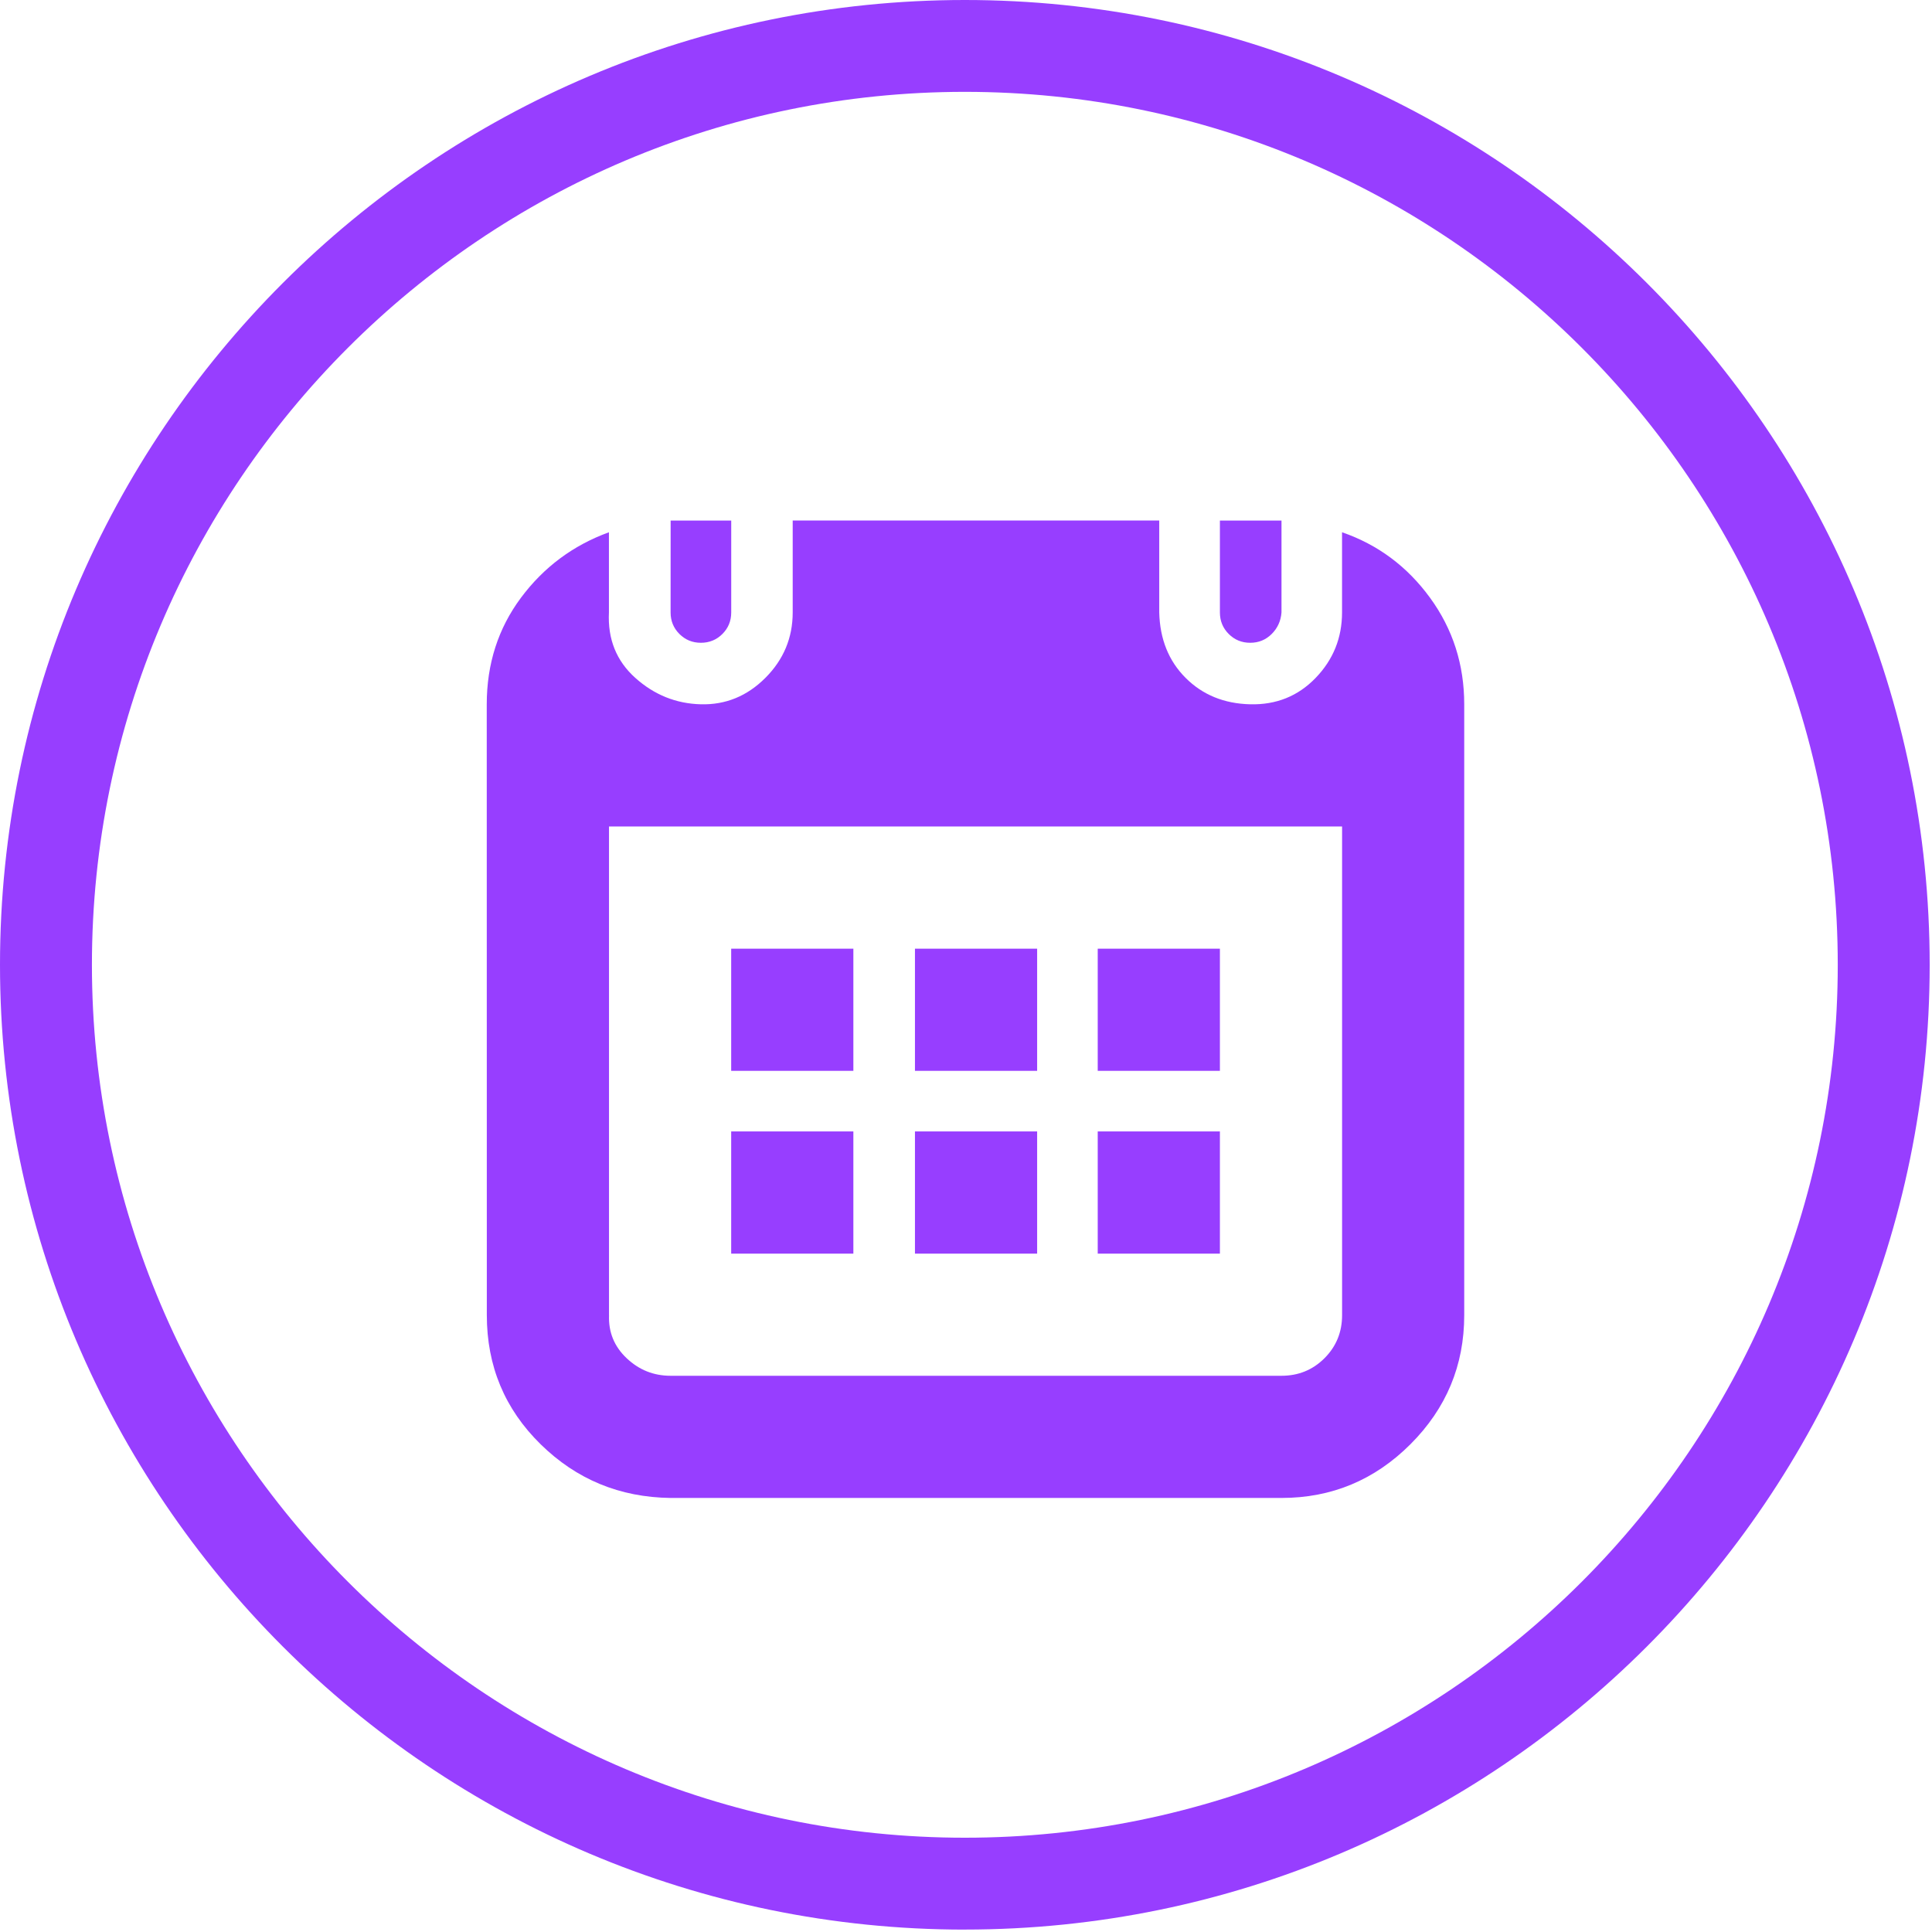 <?xml version="1.0" encoding="UTF-8" standalone="no"?>
<svg
   width="50"
   height="50"
   viewBox="0 0 50 50"
   version="1.1"
   id="svg2686"
   sodipodi:docname="community-calendar.svg"
   inkscape:version="1.2.2 (732a01da63, 2022-12-09)"
   xmlns:inkscape="http://www.inkscape.org/namespaces/inkscape"
   xmlns:sodipodi="http://sodipodi.sourceforge.net/DTD/sodipodi-0.dtd"
   xmlns="http://www.w3.org/2000/svg"
   xmlns:svg="http://www.w3.org/2000/svg">
  <defs
     id="defs2690" />
  <sodipodi:namedview
     id="namedview2688"
     pagecolor="#505050"
     bordercolor="#ffffff"
     borderopacity="1"
     inkscape:showpageshadow="0"
     inkscape:pageopacity="0"
     inkscape:pagecheckerboard="1"
     inkscape:deskcolor="#505050"
     showgrid="false"
     inkscape:zoom="14.523973"
     inkscape:cx="44.753595"
     inkscape:cy="48.265031"
     inkscape:window-width="3840"
     inkscape:window-height="2054"
     inkscape:window-x="-11"
     inkscape:window-y="-11"
     inkscape:window-maximized="1"
     inkscape:current-layer="svg2686" />
  <g
     id="g2680"
     style="fill:#973eff;fill-opacity:1">
    <path
       fill="#37d2e1"
       d="M 24.97,49.938 C 11.202,49.938 0,38.736 0,24.968 0,11.202 11.203,0 24.97,0 c 13.769,0 24.97,11.201 24.97,24.969 0,13.767 -11.201,24.968 -24.97,24.968 m 0,-47.56 C 12.514,2.377 2.379,12.511 2.379,24.969 2.379,37.425 12.514,47.56 24.97,47.56 37.427,47.56 47.561,37.425 47.561,24.969 47.561,12.511 37.428,2.377 24.97,2.377"
       id="path2678"
       style="fill:#973eff;fill-opacity:1" />
  </g>
  <path
     d="m 12.599,34.037 q 0,1.973 1.391,3.339 1.391,1.366 3.364,1.391 h 15.81 q 1.948,0 3.339,-1.391 1.391,-1.391 1.391,-3.339 V 18.227 q 0,-1.543 -0.885,-2.757 -0.885,-1.214 -2.277,-1.695 v 2.074 q 0,0.987 -0.683,1.695 -0.683,0.708 -1.695,0.683 -1.012,-0.025 -1.67,-0.683 -0.658,-0.658 -0.683,-1.695 v -2.378 h -9.486 v 2.378 q 0,0.987 -0.708,1.695 -0.708,0.708 -1.67,0.683 -0.961,-0.025 -1.695,-0.683 -0.734,-0.658 -0.683,-1.695 v -2.074 q -1.391,0.506 -2.277,1.695 -0.885,1.189 -0.885,2.757 z m 3.162,0 V 21.389 h 18.972 v 12.648 q 0,0.658 -0.455,1.113 -0.455,0.455 -1.113,0.455 h -15.81 q -0.658,0 -1.138,-0.455 -0.481,-0.455 -0.455,-1.113 z m 1.594,-18.187 q 0,0.329 0.228,0.557 0.228,0.228 0.556,0.228 0.329,0 0.557,-0.228 0.228,-0.228 0.228,-0.557 v -2.378 h -1.568 z m 1.568,16.594 h 3.162 v -3.162 h -3.162 z m 0,-4.73 h 3.162 v -3.162 h -3.162 z m 4.756,4.73 h 3.162 v -3.162 h -3.162 z m 0,-4.73 h 3.162 v -3.162 h -3.162 z m 4.73,4.73 h 3.162 v -3.162 h -3.162 z m 0,-4.73 h 3.162 v -3.162 h -3.162 z m 3.162,-11.864 q 0,0.329 0.228,0.557 0.228,0.228 0.556,0.228 0.329,0 0.557,-0.228 0.228,-0.228 0.253,-0.557 v -2.378 h -1.594 z"
     id="path438"
     style="fill:#973eff;fill-opacity:1;stroke-width:0.79" />
  <path
     style="fill:#973eff;fill-opacity:1;stroke-width:0.199"
     d="M 17.816,16.522 C 17.731,16.488 17.599,16.359 17.523,16.234 17.399,16.03 17.386,15.887 17.385,14.751 L 17.385,13.495 h 0.757 0.757 l -2.55e-4,1.257 c -2.34e-4,1.134 -0.014,1.278 -0.138,1.482 -0.199,0.326 -0.571,0.44 -0.946,0.289 z"
     id="path863" />
  <path
     style="fill:#973eff;fill-opacity:1;stroke-width:0.199"
     d="m 31.98,16.476 c -0.331,-0.228 -0.338,-0.26 -0.34,-1.656 l -0.002,-1.325 h 0.757 0.757 v 1.173 c 0,0.841 -0.027,1.237 -0.095,1.4 -0.196,0.47 -0.707,0.664 -1.077,0.408 z"
     id="path865" />
</svg>

